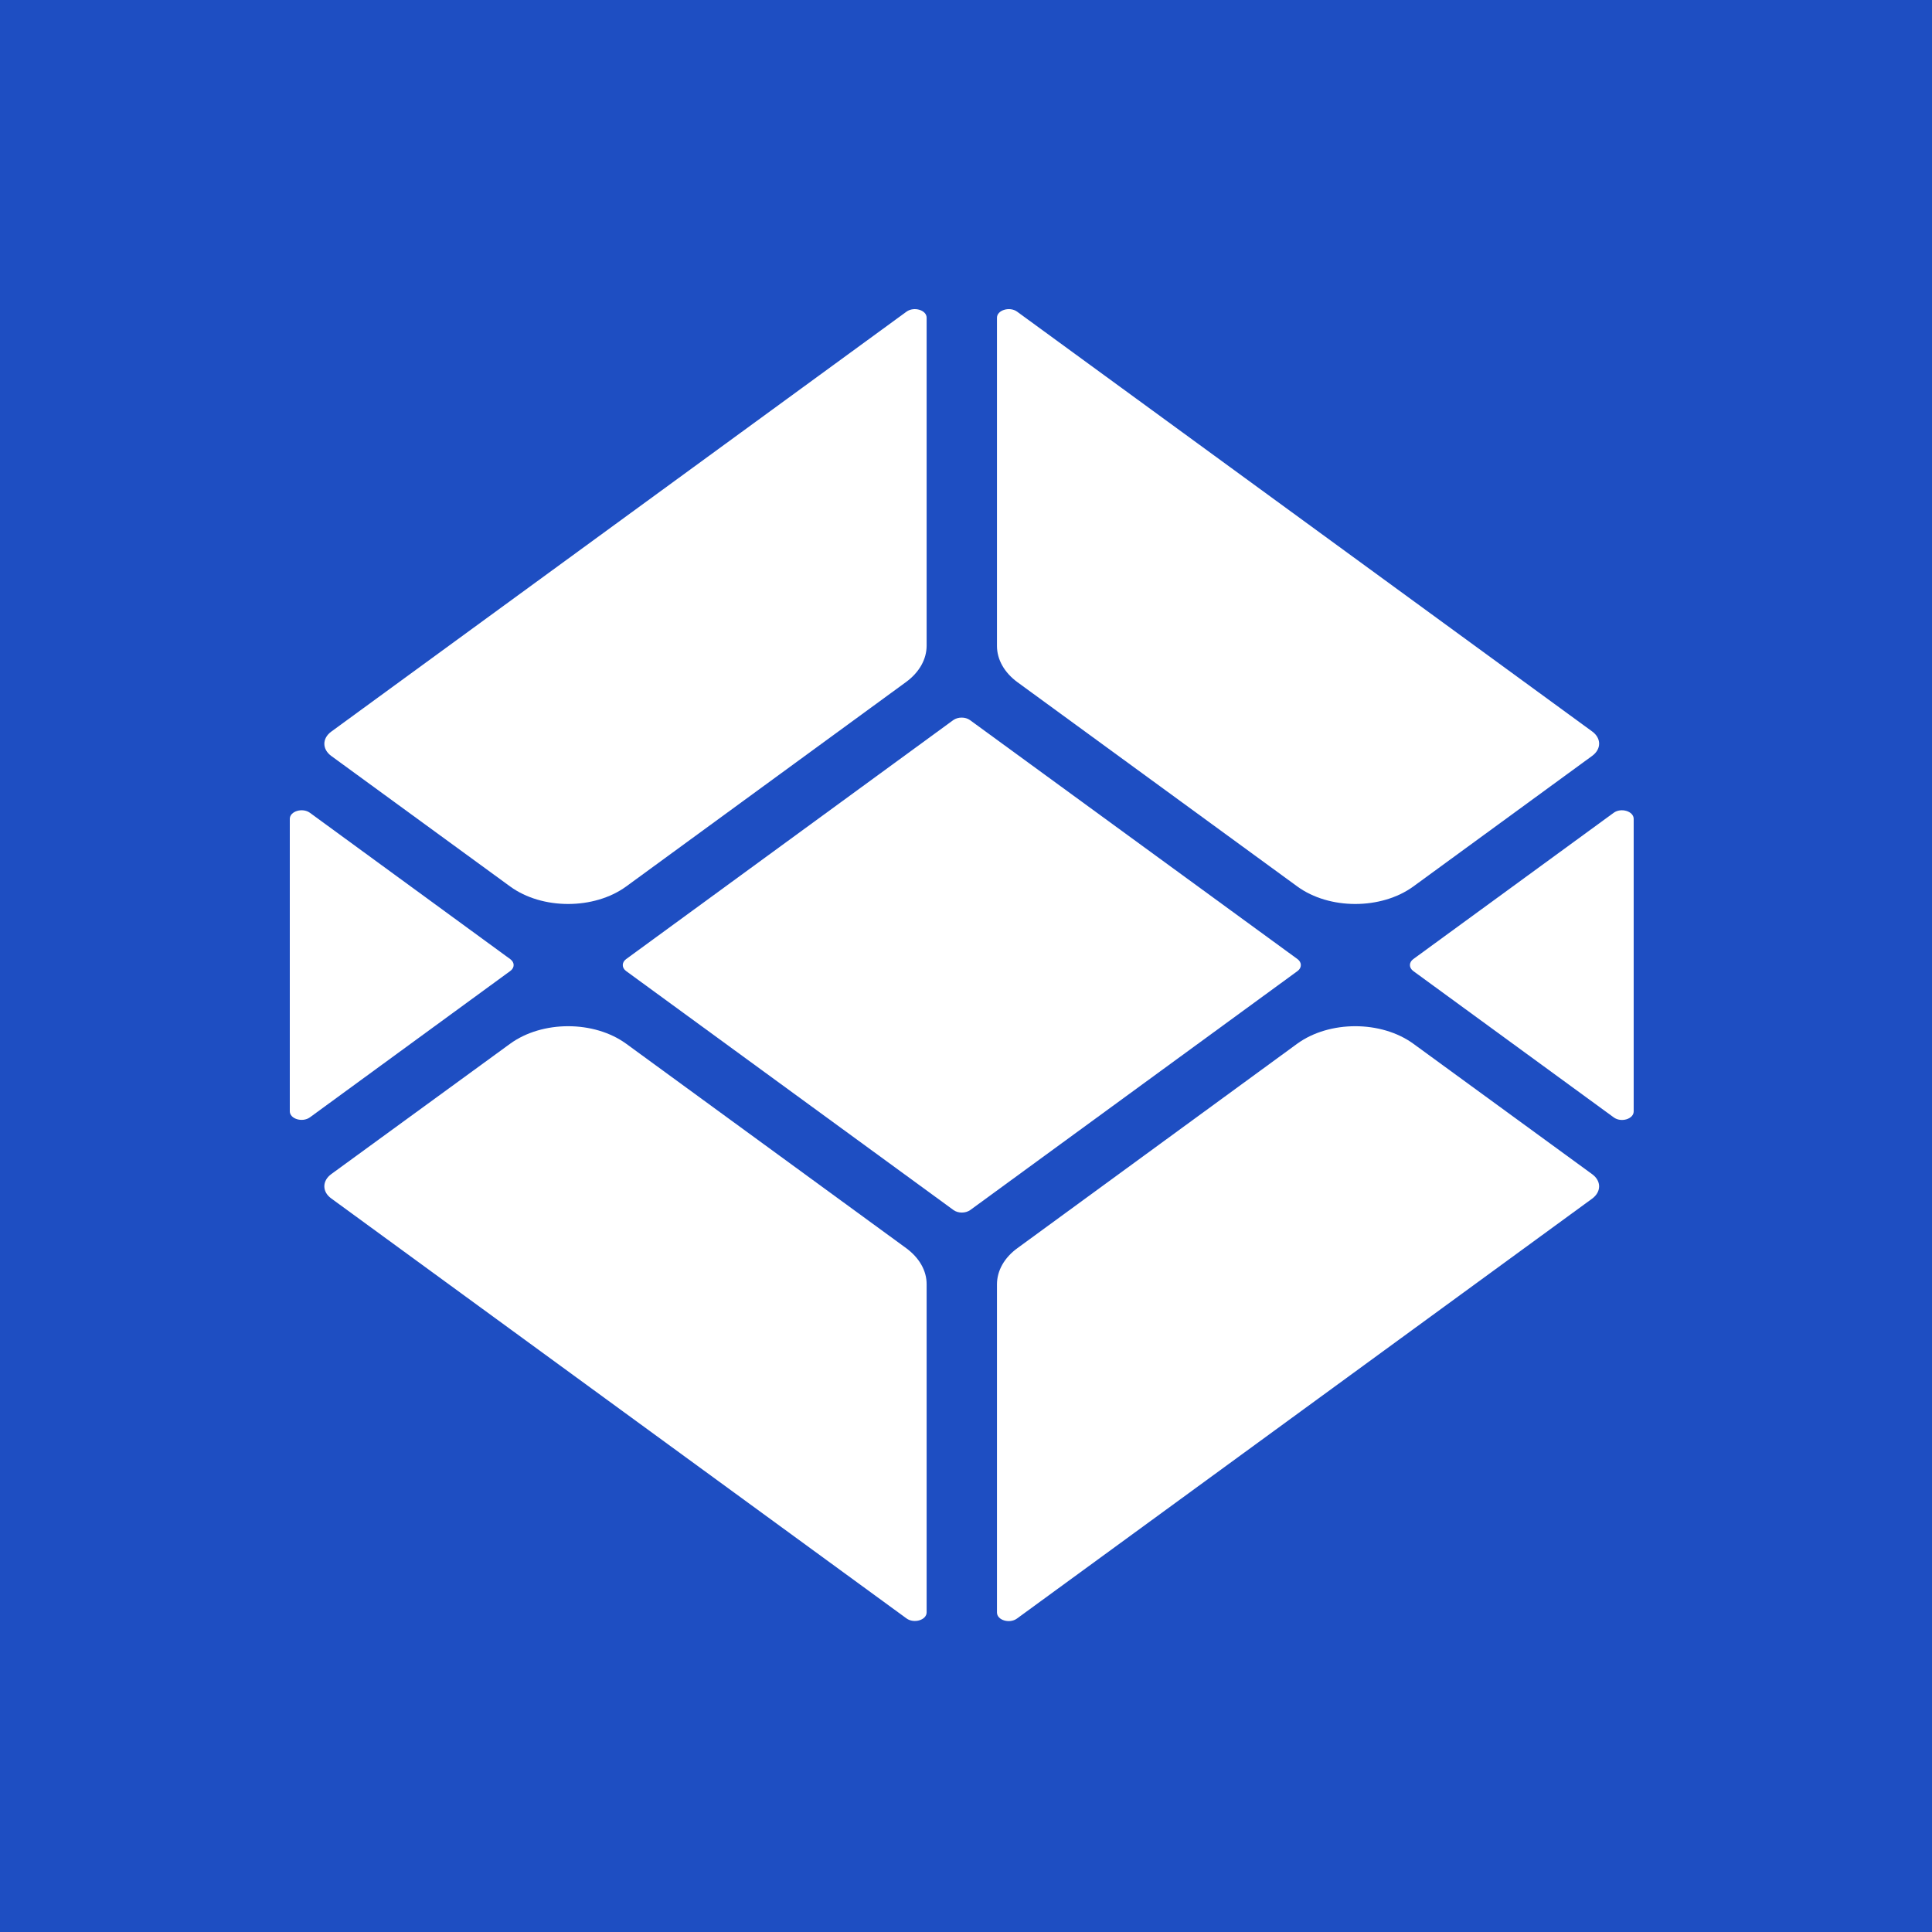 <?xml version="1.0" encoding="UTF-8"?> <svg xmlns="http://www.w3.org/2000/svg" width="100" height="100" viewBox="0 0 100 100" fill="none"><rect width="100" height="100" fill="#1E4EC2"></rect><path d="M26.404 45.883C28.061 47.092 30.749 47.092 32.412 45.883L46.898 35.301C47.581 34.801 47.962 34.124 47.962 33.421V16.444C47.962 16.05 47.312 15.853 46.924 16.129L17.143 37.871C16.67 38.219 16.67 38.778 17.143 39.126L26.404 45.883Z" fill="white"></path><path d="M46.897 64.599L32.411 54.024C30.748 52.814 28.066 52.814 26.404 54.024L17.143 60.774C16.669 61.122 16.669 61.687 17.143 62.029L46.923 83.771C47.304 84.047 47.962 83.857 47.962 83.456V66.479C47.968 65.769 47.58 65.099 46.897 64.599ZM26.404 49.64L16.038 42.068C15.657 41.792 15 41.989 15 42.384V57.52C15 57.915 15.651 58.112 16.038 57.836L26.404 50.264C26.647 50.093 26.647 49.811 26.404 49.64Z" fill="white"></path><path d="M67.155 49.64L50.204 37.271C49.967 37.1 49.586 37.1 49.343 37.271L32.412 49.64C32.175 49.811 32.175 50.094 32.412 50.265L49.356 62.634C49.593 62.805 49.974 62.805 50.217 62.634L67.155 50.265C67.391 50.094 67.391 49.811 67.155 49.64Z" fill="white"></path><path d="M67.148 45.883C68.804 47.092 71.492 47.092 73.155 45.883L82.416 39.12C82.889 38.771 82.889 38.213 82.416 37.864L52.642 16.129C52.261 15.853 51.603 16.05 51.603 16.444V33.434C51.603 34.138 51.985 34.815 52.668 35.314L67.148 45.883Z" fill="white"></path><path d="M83.527 42.068L73.155 49.64C72.918 49.811 72.918 50.093 73.155 50.264L83.527 57.836C83.908 58.118 84.559 57.921 84.559 57.527V42.384C84.559 41.989 83.908 41.792 83.527 42.068ZM82.416 60.78L73.155 54.024C71.492 52.814 68.804 52.814 67.141 54.024L52.668 64.599C51.985 65.092 51.603 65.769 51.603 66.479V83.462C51.603 83.863 52.254 84.054 52.635 83.778L82.409 62.042C82.889 61.687 82.889 61.129 82.416 60.78Z" fill="white"></path></svg> 